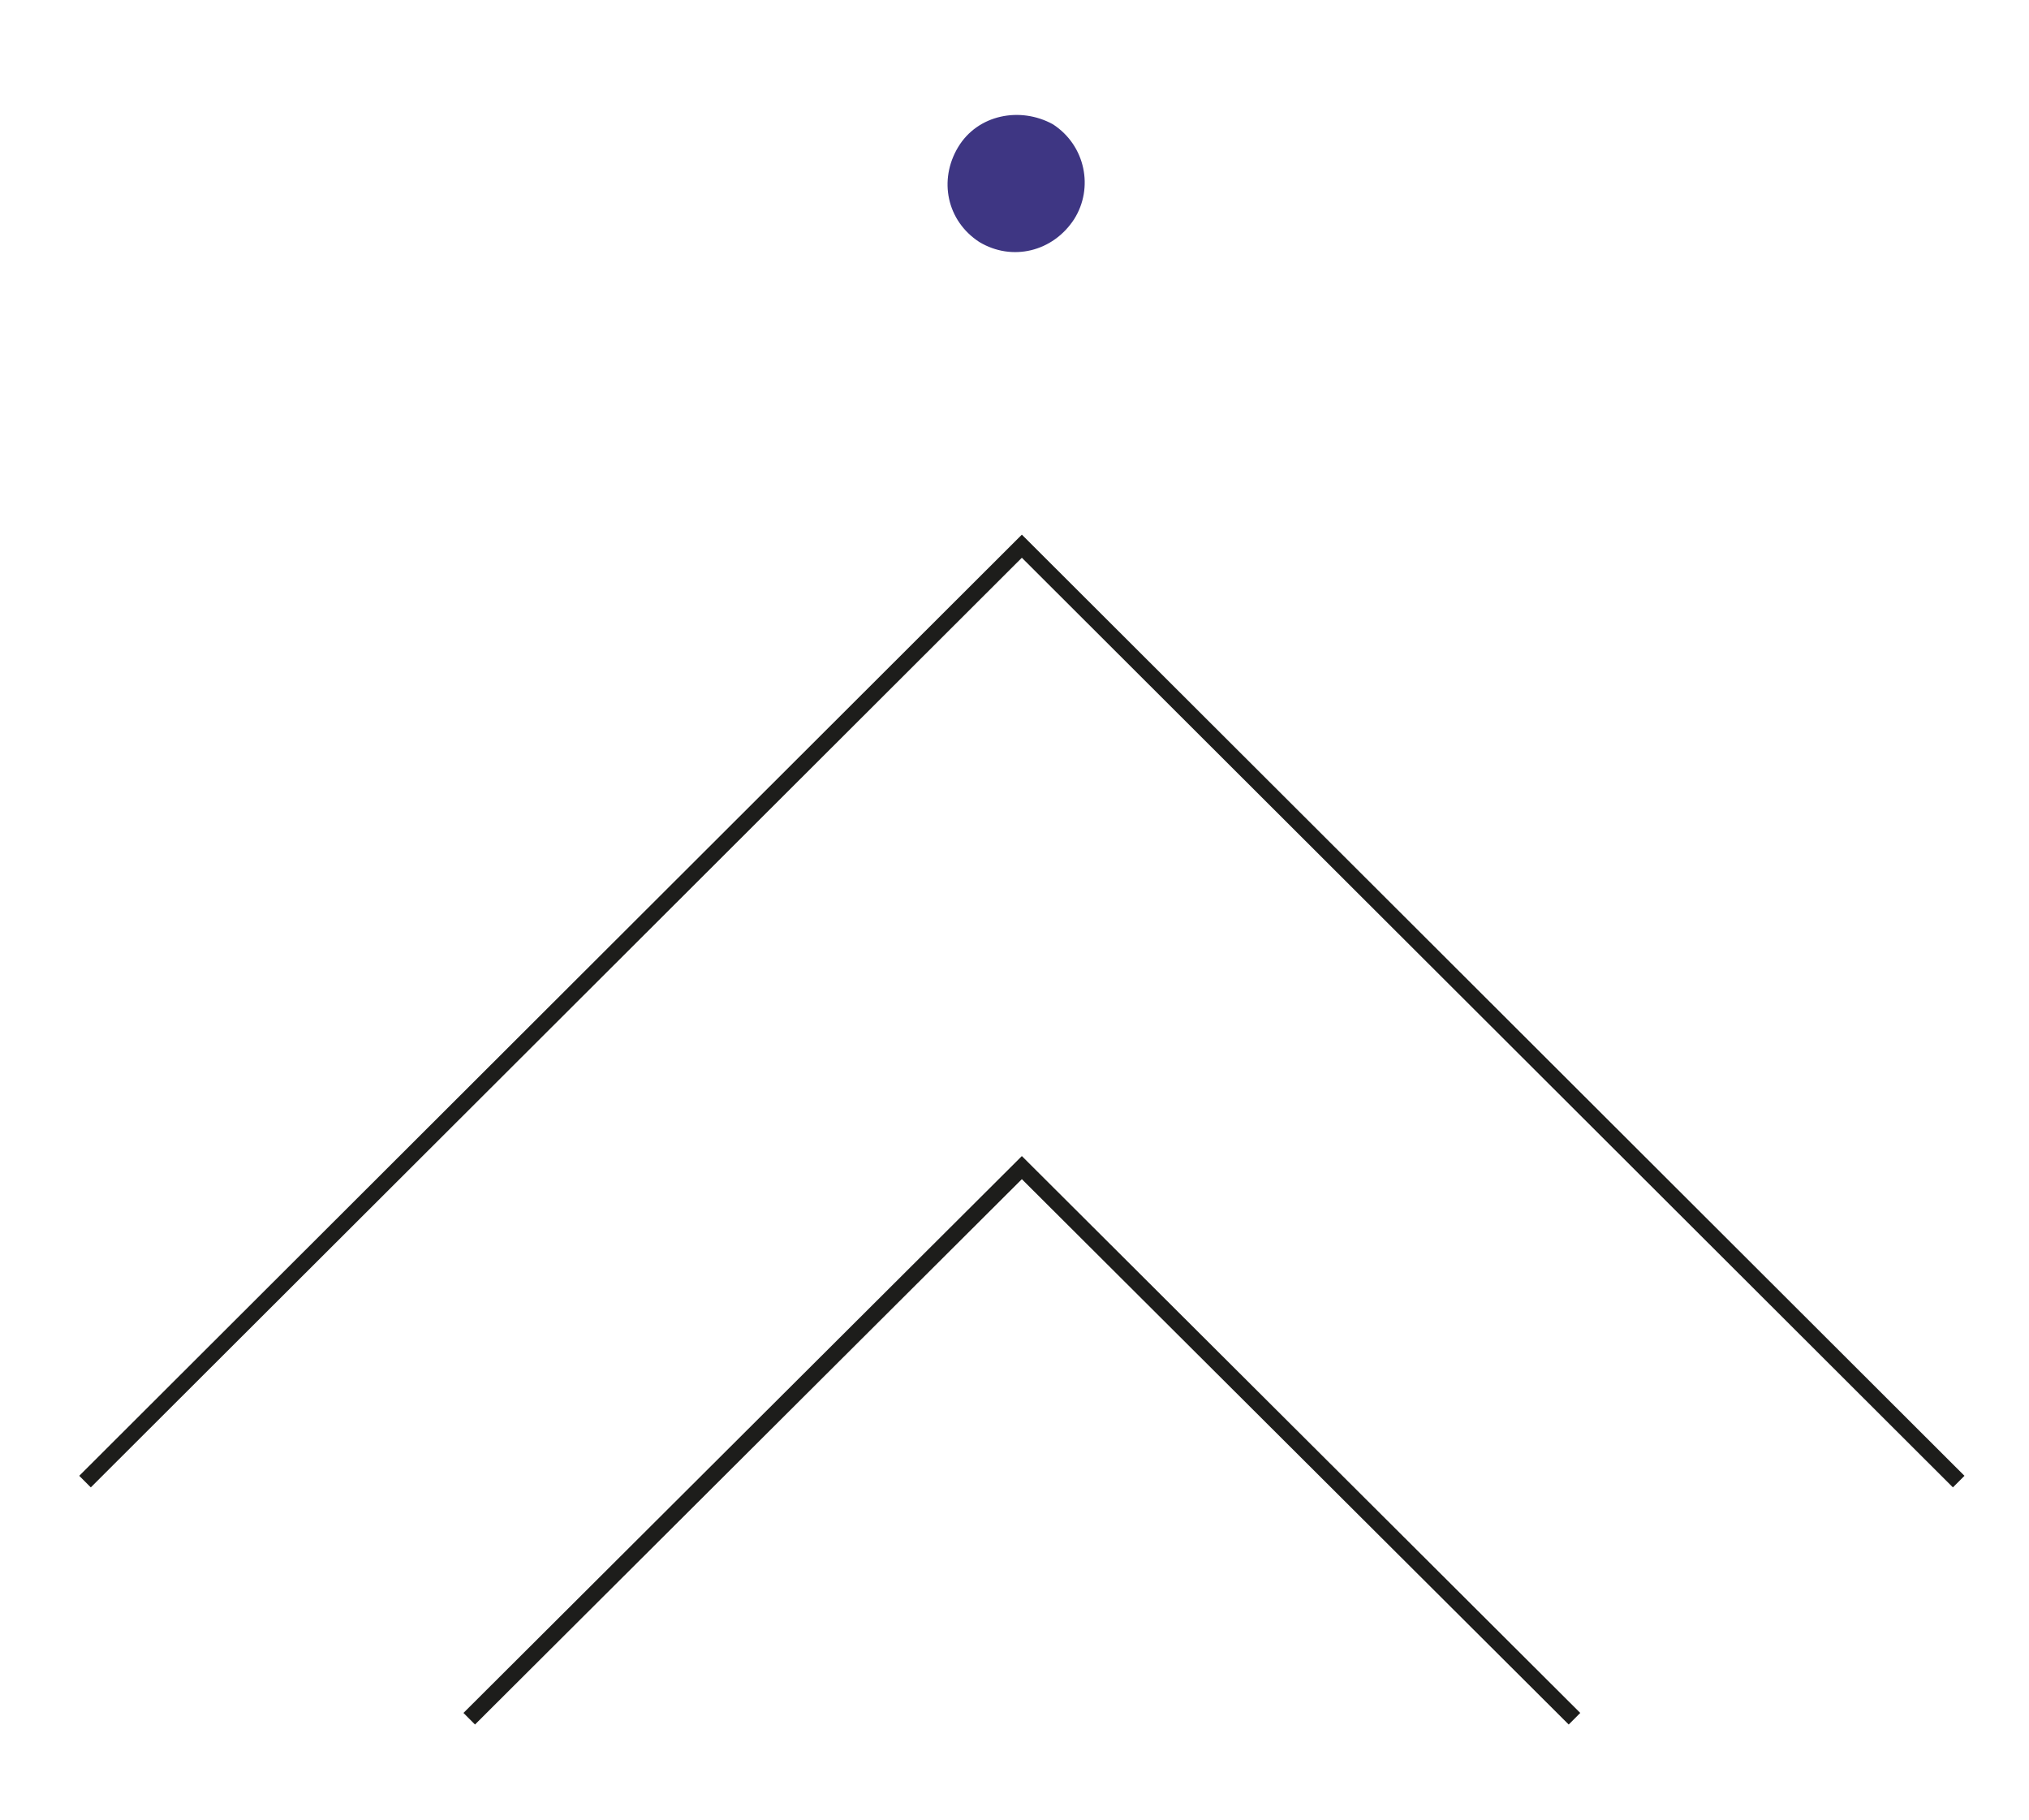 <?xml version="1.0" encoding="UTF-8"?>
<!-- Generator: Adobe Illustrator 28.0.0, SVG Export Plug-In . SVG Version: 6.00 Build 0)  -->
<svg xmlns="http://www.w3.org/2000/svg" xmlns:xlink="http://www.w3.org/1999/xlink" version="1.1" x="0px" y="0px" viewBox="0 0 124.1 111.3" style="enable-background:new 0 0 124.1 111.3;" xml:space="preserve">
<style type="text/css">
	.st0{fill:none;stroke:#1D1D1B;stroke-miterlimit:10;}
	.st1{fill:#3E3683;}
</style>
<g id="SUB-ARROW">
	<polyline class="st0" points="96.3,105.1 62.5,71.4 28.7,105.1  "></polyline>
</g>
<g id="UPPER-ARROW">
	<polyline class="st0" points="5.2,90.6 62.5,33.4 119.8,90.6  "></polyline>
</g>
<g id="DOT">
	<path class="st1" d="M65.7,13.4c1.2-1.9,0.7-4.5-1.3-5.8C62.4,6.5,59.8,7,58.6,9s-0.7,4.5,1.3,5.8C61.9,16,64.4,15.4,65.7,13.4"></path>
</g>
</svg>
